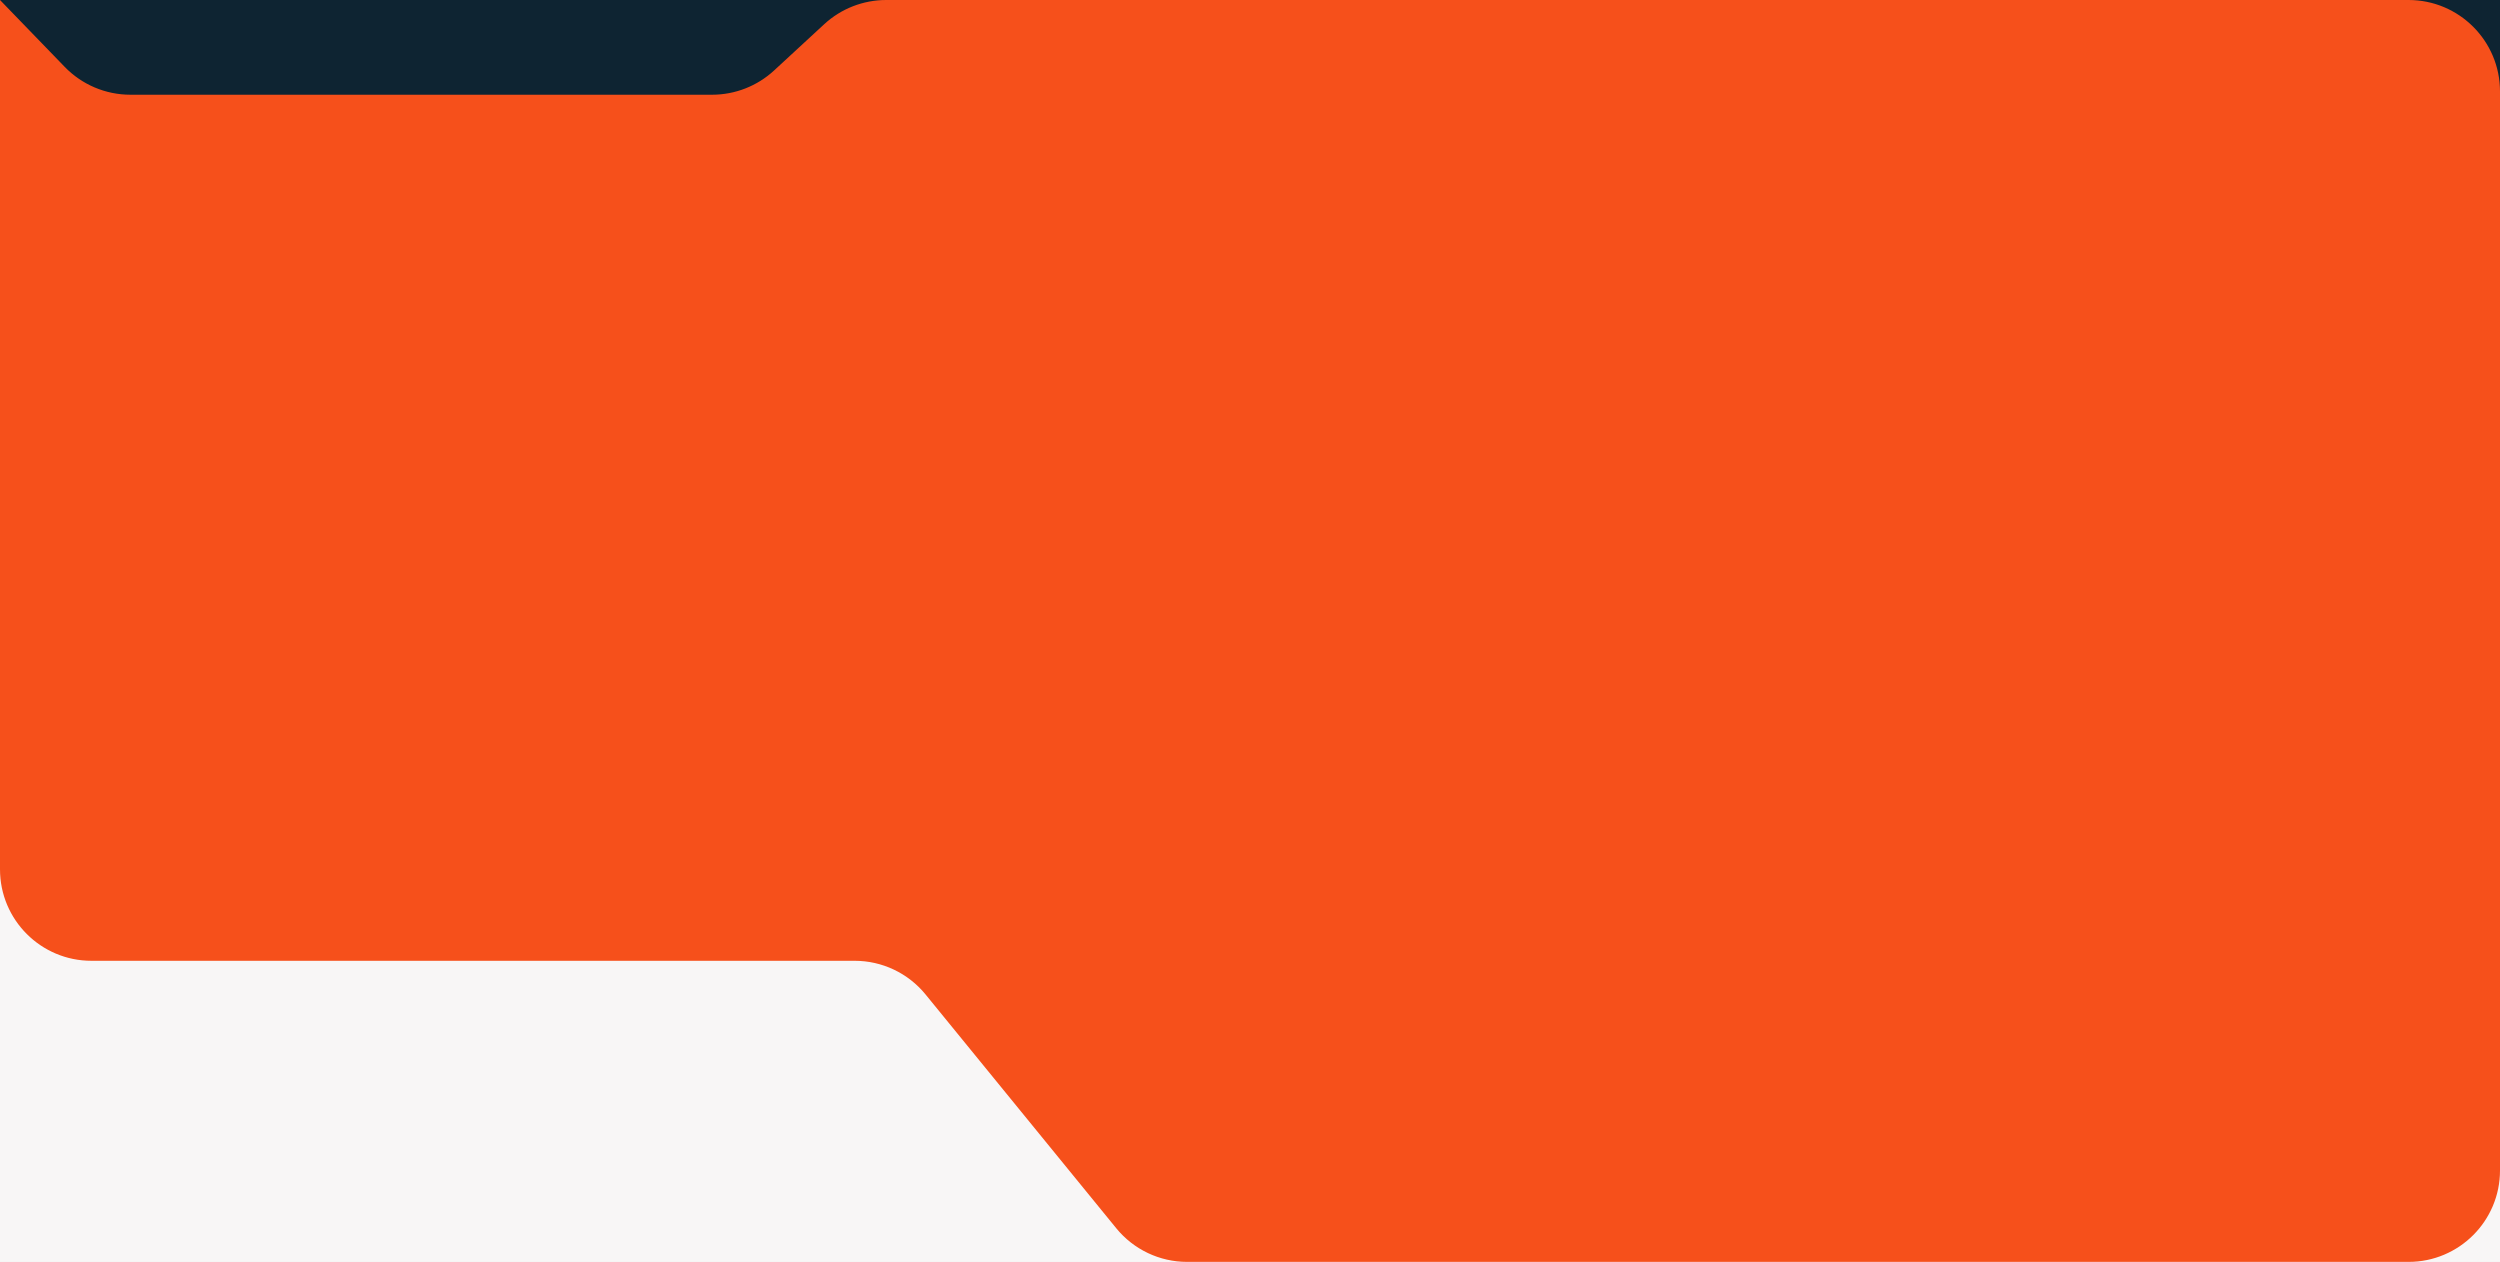 <svg width="1367" height="690" viewBox="0 0 1367 690" fill="none" xmlns="http://www.w3.org/2000/svg">
<rect x="0" y="0" width="1367" height="690" fill="#333333" stroke="none"/>
<g clip-path="url(#clip0_47_3)">
<rect width="1367" height="690" fill="white"/>
<rect y="426" width="1367" height="264" fill="#F8F6F6"/>
<rect width="1367" height="158" fill="#0E2432"/>
<path d="M35.371 36.562L0 0V475.362C0 502.976 22.386 525.362 50 525.362H467.338C482.361 525.362 496.587 532.117 506.083 543.758L610.367 671.604C619.863 683.245 634.089 690 649.112 690H1044.29H1317C1344.61 690 1367 667.614 1367 640V50C1367 22.386 1344.61 0 1317 0H484.567C471.999 0 459.892 4.733 450.656 13.257L423.261 38.54C414.026 47.063 401.919 51.796 389.351 51.796H71.307C57.759 51.796 44.791 46.299 35.371 36.562Z" fill="#F6501B"/>
</g>
<defs>
<clipPath id="clip0_47_3">
<rect width="1367" height="690" fill="white"/>
</clipPath>
</defs>
</svg>
